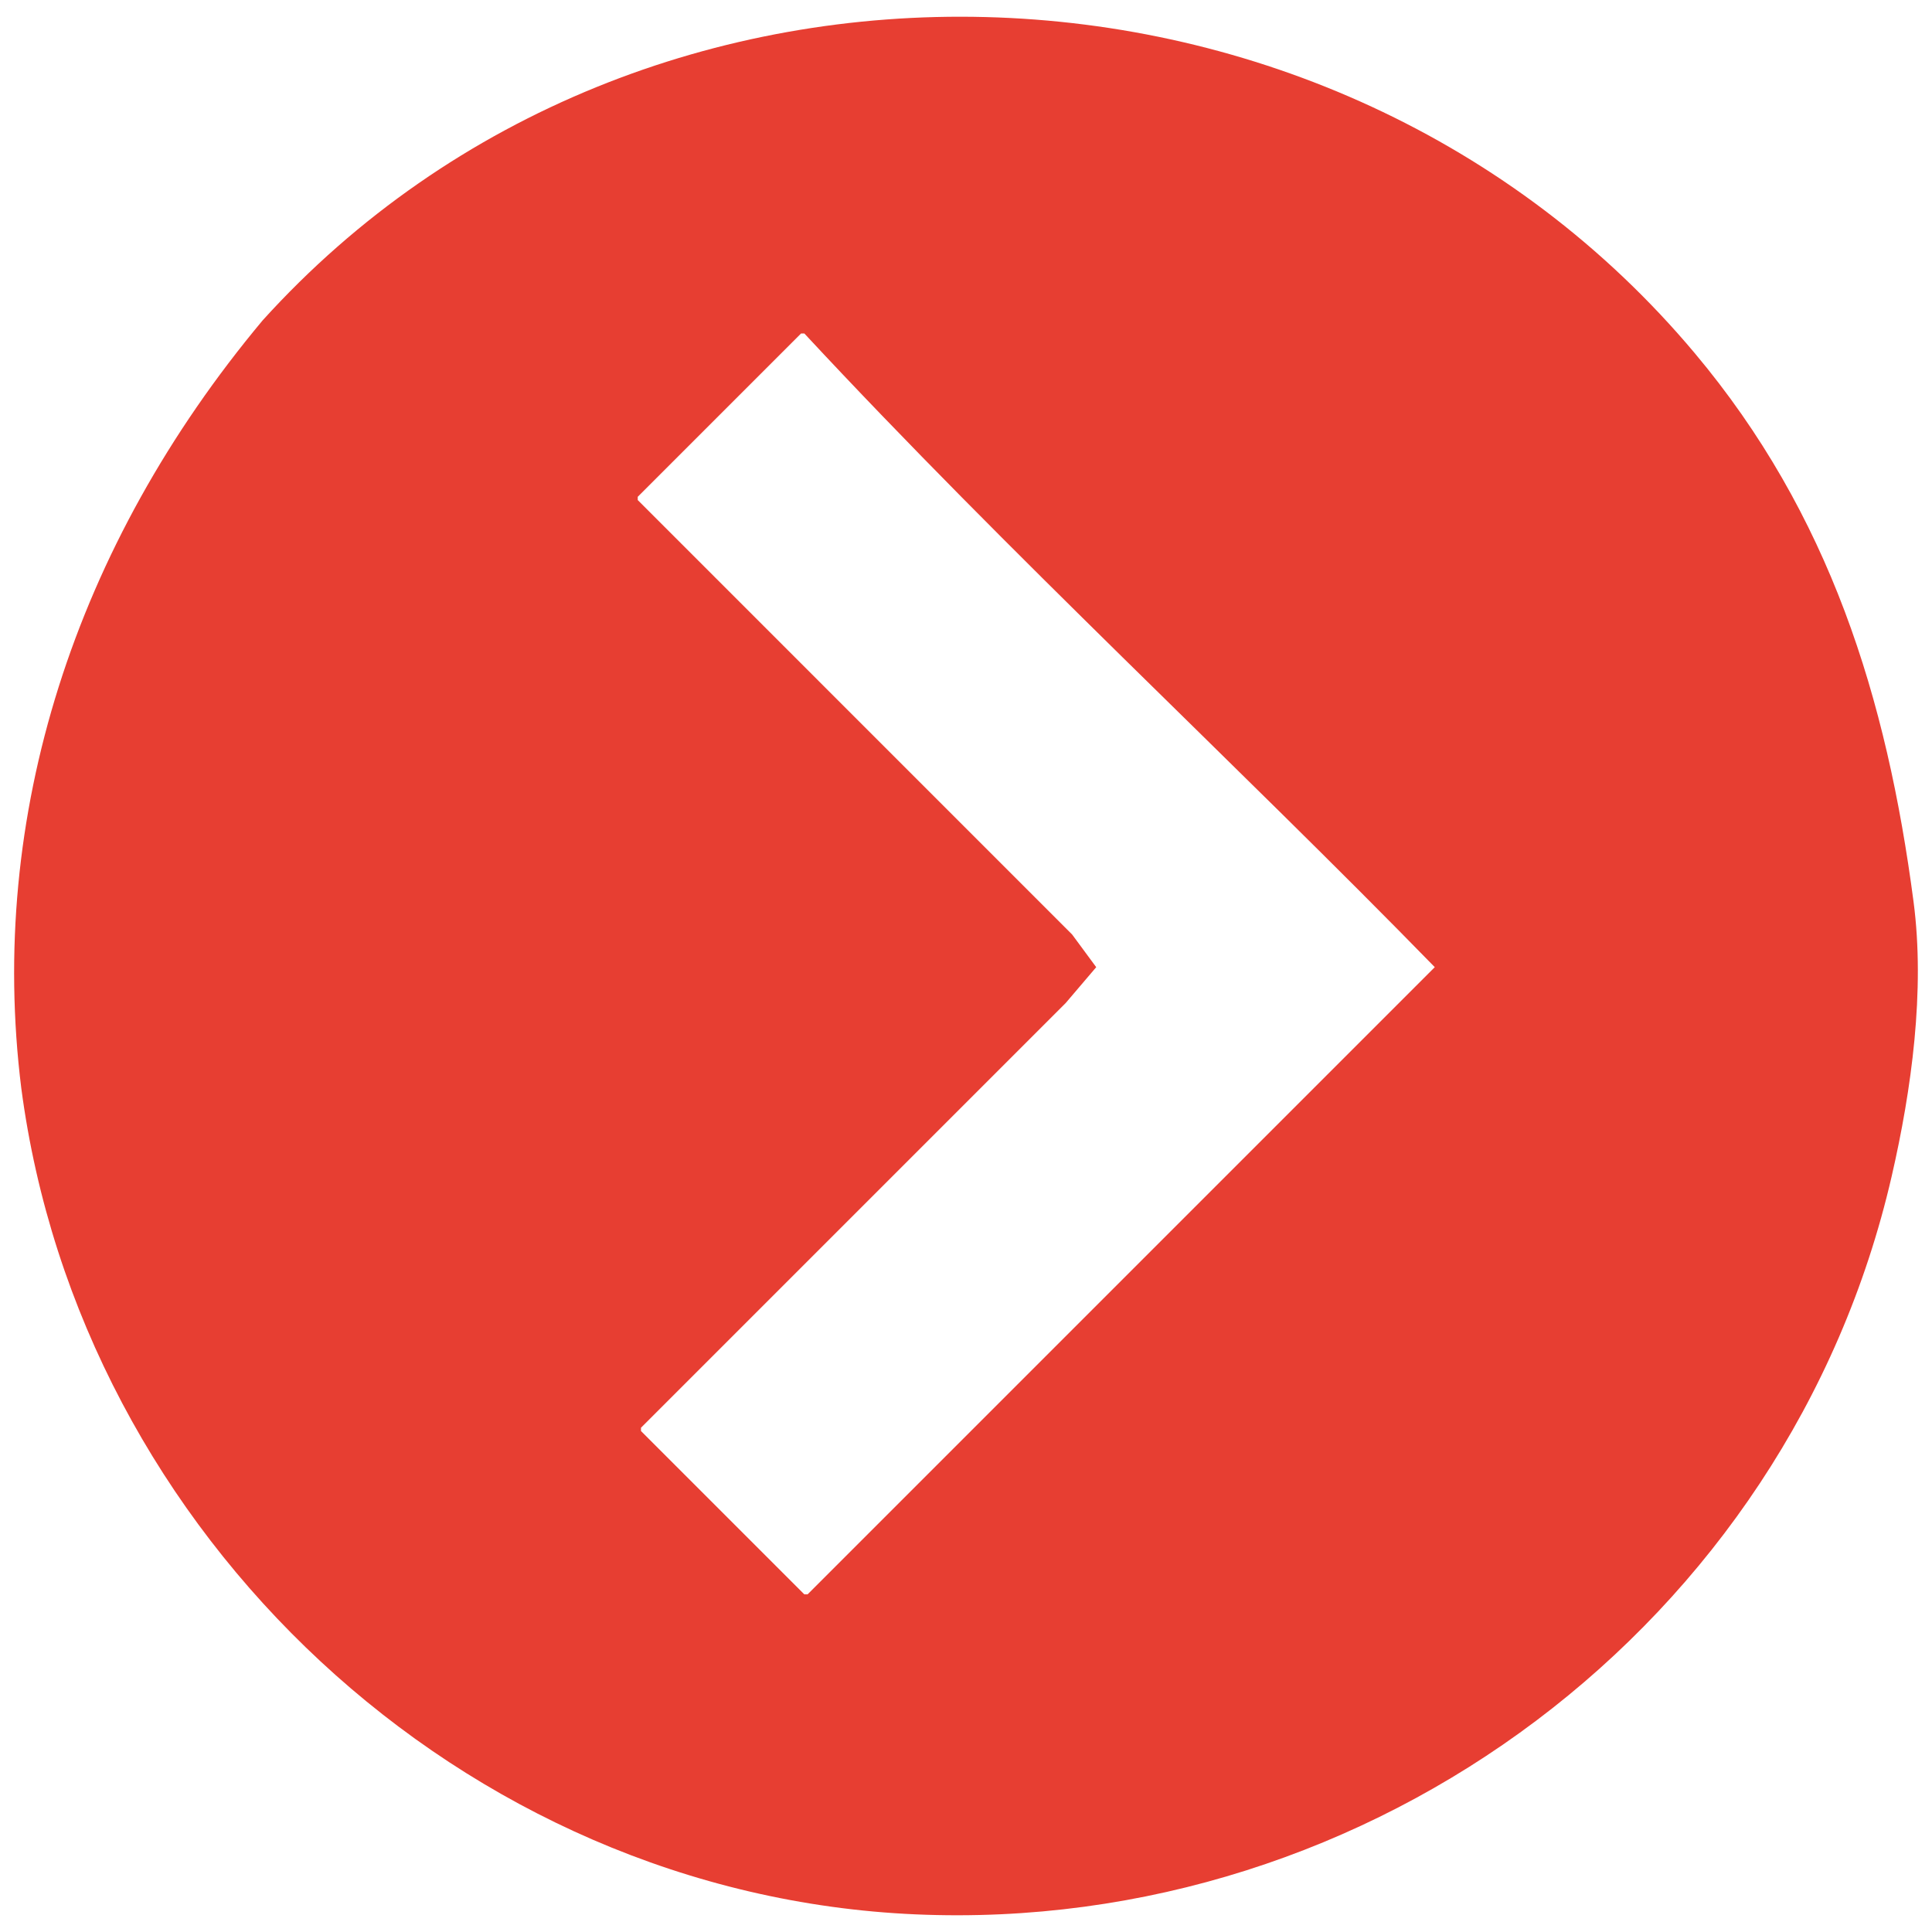 <?xml version="1.0" encoding="UTF-8" standalone="no"?>
<!-- Created with Inkscape (http://www.inkscape.org/) -->

<svg
   version="1.1"
   id="svg2"
   width="66.667"
   height="66.667"
   viewBox="0 0 66.667 66.667"
   sodipodi:docname="goto-automov.svg"
   inkscape:version="1.1 (c68e22c387, 2021-05-23)"
   xmlns:inkscape="http://www.inkscape.org/namespaces/inkscape"
   xmlns:sodipodi="http://sodipodi.sourceforge.net/DTD/sodipodi-0.dtd"
   xmlns="http://www.w3.org/2000/svg"
   xmlns:svg="http://www.w3.org/2000/svg">
  <defs
     id="defs6" />
  <sodipodi:namedview
     id="namedview4"
     pagecolor="#ffffff"
     bordercolor="#666666"
     borderopacity="1.0"
     inkscape:pageshadow="2"
     inkscape:pageopacity="0.0"
     inkscape:pagecheckerboard="0"
     showgrid="false"
     inkscape:zoom="5.9219386"
     inkscape:cx="32.16852"
     inkscape:cy="32.590679"
     inkscape:window-width="1366"
     inkscape:window-height="699"
     inkscape:window-x="0"
     inkscape:window-y="0"
     inkscape:window-maximized="1"
     inkscape:current-layer="g8" />
  <g
     inkscape:groupmode="layer"
     inkscape:label="Image"
     id="g8">
    <path
       style="fill:#e73e32;fill-opacity:1;stroke:none;stroke-width:0.113"
       d="M 66.031,31.12 C 65.107,24.083 63.135,17.732 58.477,12.183 45.976,-2.711 22.201,-3.466 9.062,11.056 2.57,18.825 -0.432,28.165 0.734,37.545 2.762,52.969 15.96,65.374 31.587,66.058 47.352,66.748 61.72,56.035 65.276,40.588 c 0.687,-2.985 1.156,-6.409 0.755,-9.468 m -16.522,2.254 -21.642,21.642 h -0.113 l -5.636,-5.636 v -0.113 c 4.884,-4.884 9.769,-9.769 14.653,-14.653 l 1.056,-1.24 -0.831,-1.127 C 32,27.25 27.003,22.252 22.006,17.255 V 17.143 l 5.636,-5.636 h 0.113 c 7.08,7.617 14.978,14.918 21.755,21.867 z"
       id="path827"
       sodipodi:nodetypes="cccccscccccccccccccc" />
  </g>
</svg>
